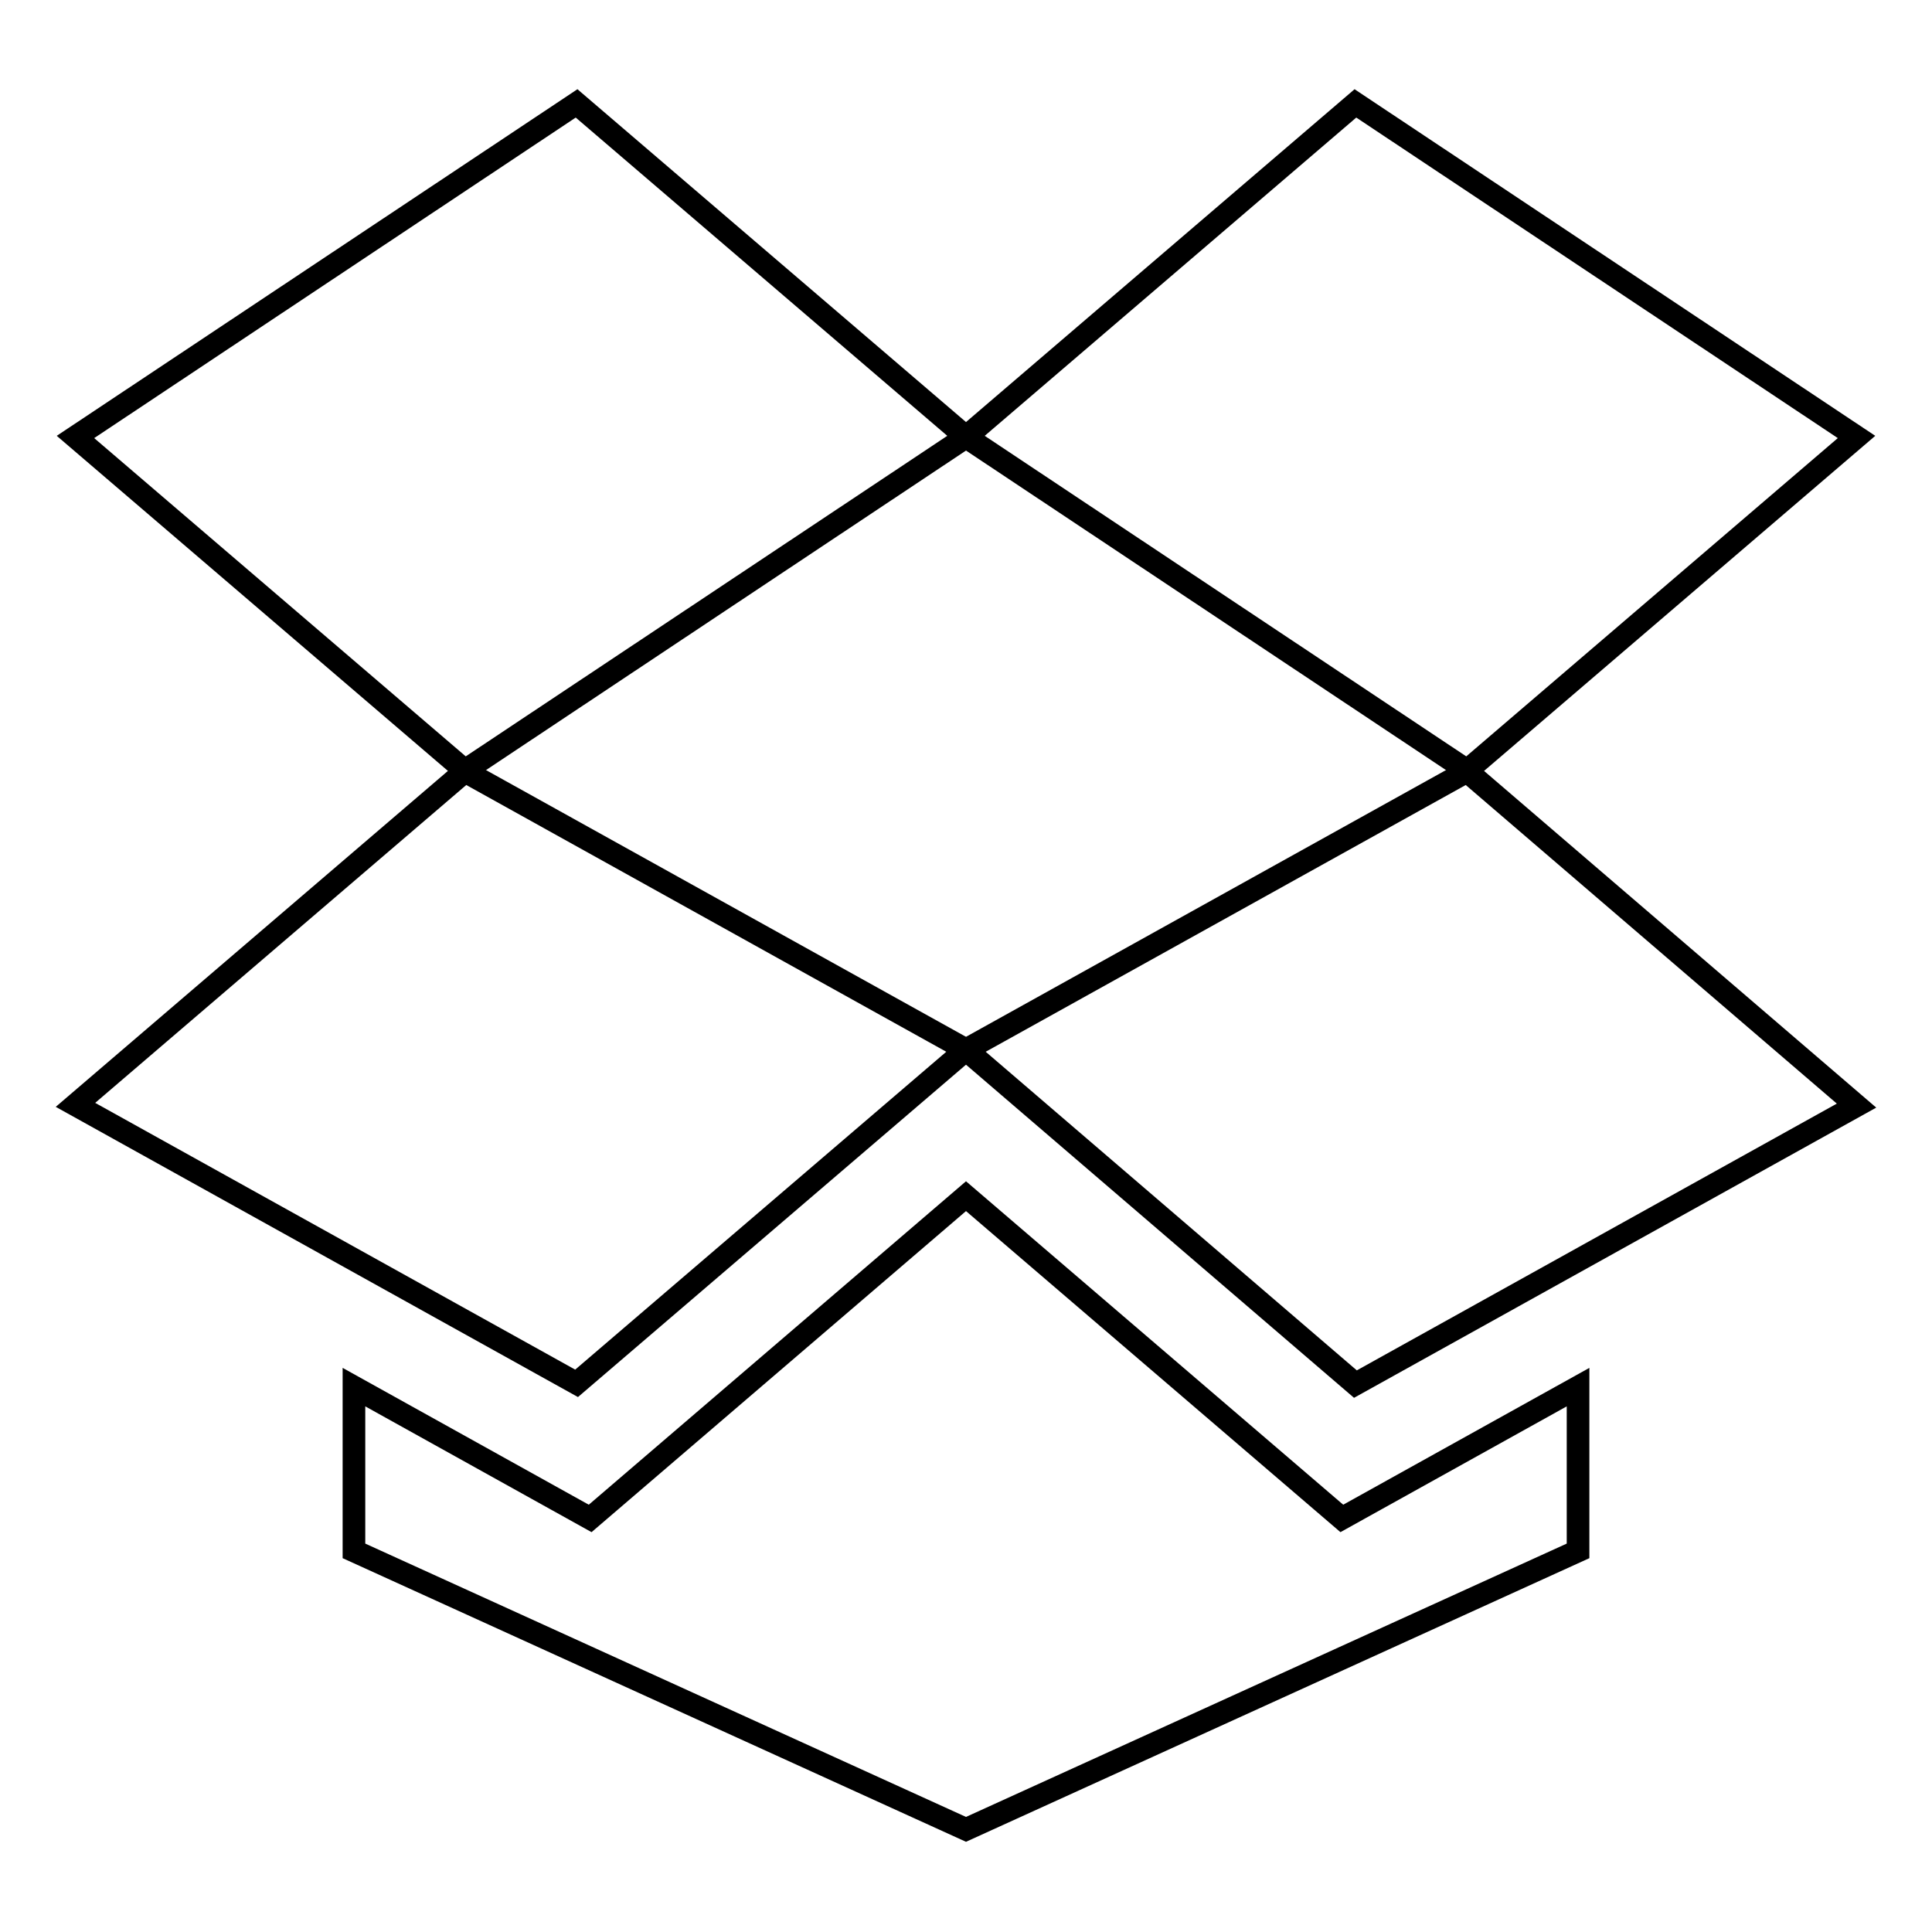 <?xml version="1.0" encoding="utf-8"?>
<!-- Svg Vector Icons : http://www.onlinewebfonts.com/icon -->
<!DOCTYPE svg PUBLIC "-//W3C//DTD SVG 1.1//EN" "http://www.w3.org/Graphics/SVG/1.1/DTD/svg11.dtd">
<svg version="1.1" xmlns="http://www.w3.org/2000/svg" xmlns:xlink="http://www.w3.org/1999/xlink" x="0px" y="0px" viewBox="0 0 256 256" enable-background="new 0 0 256 256" xml:space="preserve">
<g><g><path stroke-width="3" fill-opacity="0" stroke="#000000"  d="M179.6,13.7L128,57.9l66.4,44.2L246,57.9L179.6,13.7z"/><path stroke-width="3" fill-opacity="0" stroke="#000000"  d="M128,57.9L76.4,13.7L10,57.9l51.6,44.2L128,57.9z"/><path stroke-width="3" fill-opacity="0" stroke="#000000"  d="M194.4,102.2l51.6,44.3l-66.4,36.9L128,139.1L194.4,102.2z"/><path stroke-width="3" fill-opacity="0" stroke="#000000"  d="M128,139.1l-66.4-36.9L10,146.4l66.4,36.9L128,139.1z"/><path stroke-width="3" fill-opacity="0" stroke="#000000"  d="M177.8,201.2L128,158.5l-49.8,42.7l-31.3-17.4v21.7l81.1,36.9l81.1-36.9v-21.7L177.8,201.2z"/></g></g>
</svg>
